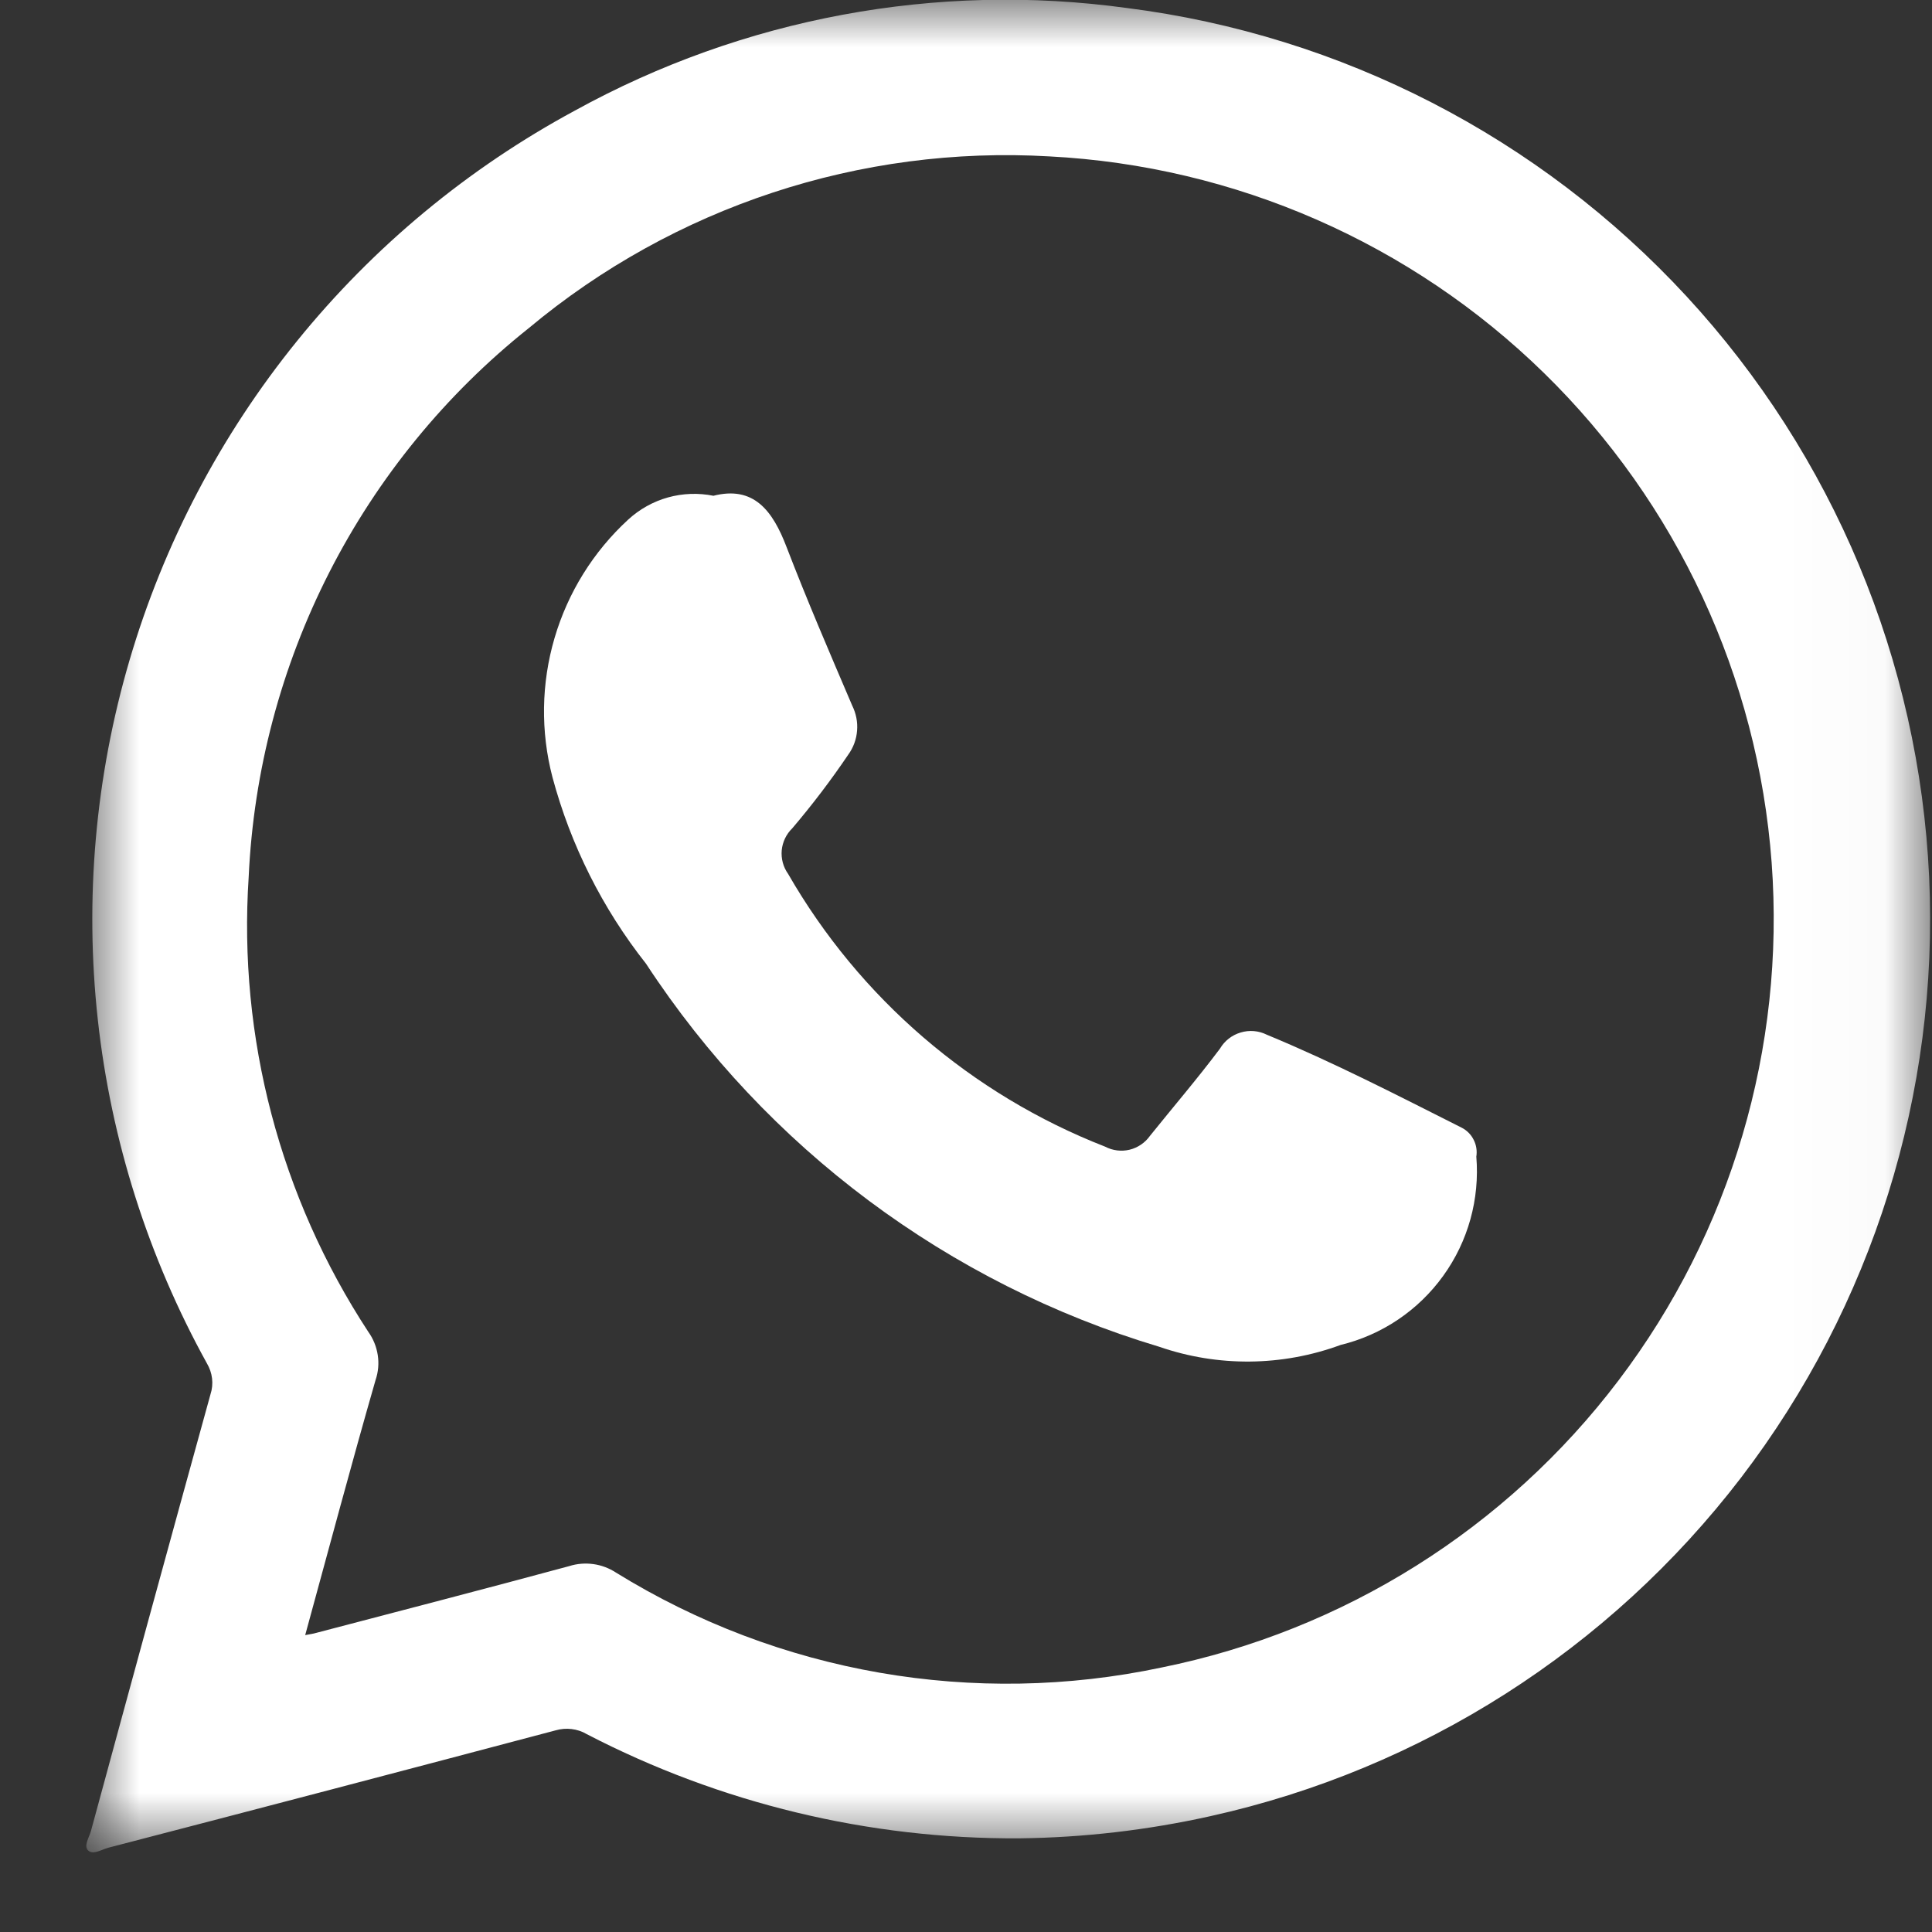 <svg width="21" height="21" viewBox="0 0 21 21" fill="none" xmlns="http://www.w3.org/2000/svg">
<rect x="0" y="0" width="21" height="21" fill="#333333" stroke="none"/>
<g id="Grupo 20555">
<g id="Clip path group">
<mask id="mask0_115_199" style="mask-type:luminance" maskUnits="userSpaceOnUse" x="0" y="0" width="21" height="21">
<g id="clip-path">
<path id="Ret&#195;&#162;ngulo 447" d="M20.977 0H0.934V20.134H20.977V0Z" fill="white"/>
</g>
</mask>
<g mask="url(#mask0_115_199)">
<g id="Grupo 20554">
<path id="Caminho 1012" d="M11.077 19.982C9.442 19.991 7.829 19.602 6.377 18.849C6.327 18.819 6.271 18.801 6.213 18.794C6.155 18.787 6.096 18.792 6.04 18.808C4.42 19.237 2.799 19.663 1.177 20.084C1.104 20.104 1.015 20.163 0.96 20.116C0.905 20.067 0.969 19.973 0.988 19.904C1.418 18.32 1.851 16.737 2.288 15.155C2.306 15.1 2.312 15.041 2.305 14.983C2.298 14.925 2.279 14.87 2.249 14.819C1.611 13.664 1.207 12.394 1.063 11.082C0.919 9.77 1.036 8.443 1.408 7.176C1.78 5.91 2.399 4.73 3.23 3.705C4.061 2.679 5.087 1.829 6.249 1.202C8.077 0.195 10.181 -0.197 12.249 0.087C14.582 0.383 16.736 1.493 18.331 3.22C19.926 4.948 20.86 7.184 20.969 9.533C21.077 11.882 20.353 14.194 18.924 16.062C17.494 17.929 15.452 19.232 13.156 19.741C12.474 19.893 11.777 19.974 11.078 19.982M3.317 17.773C3.379 17.761 3.406 17.758 3.432 17.75C4.351 17.509 5.27 17.271 6.187 17.023C6.272 16.996 6.361 16.989 6.449 17.001C6.537 17.013 6.621 17.045 6.695 17.093C8.466 18.188 10.59 18.557 12.626 18.125C14.607 17.724 16.374 16.614 17.594 15.003C18.815 13.392 19.406 11.391 19.257 9.376C19.107 7.36 18.228 5.468 16.783 4.055C15.338 2.642 13.427 1.805 11.408 1.7C9.352 1.58 7.328 2.247 5.747 3.567C4.844 4.286 4.105 5.191 3.58 6.22C3.055 7.249 2.756 8.379 2.703 9.533C2.588 11.278 3.045 13.013 4.003 14.476C4.057 14.551 4.092 14.638 4.106 14.729C4.12 14.82 4.112 14.913 4.082 15.001C3.82 15.912 3.576 16.829 3.317 17.774" fill="white"/>
<path id="Caminho 1013" d="M7.75 5.39C8.193 5.275 8.399 5.551 8.55 5.947C8.773 6.527 9.019 7.098 9.263 7.669C9.305 7.754 9.324 7.848 9.316 7.942C9.309 8.037 9.275 8.127 9.22 8.203C9.032 8.481 8.829 8.748 8.612 9.003C8.546 9.067 8.506 9.152 8.497 9.242C8.489 9.333 8.513 9.424 8.566 9.498C9.344 10.851 10.56 11.897 12.013 12.464C12.095 12.507 12.189 12.518 12.278 12.497C12.367 12.475 12.446 12.422 12.499 12.347C12.753 12.031 13.017 11.723 13.26 11.399C13.31 11.314 13.39 11.251 13.485 11.223C13.58 11.194 13.682 11.203 13.77 11.247C14.495 11.547 15.188 11.905 15.887 12.257C15.944 12.286 15.99 12.332 16.018 12.389C16.047 12.445 16.057 12.51 16.047 12.572C16.085 13.033 15.958 13.493 15.687 13.868C15.417 14.243 15.021 14.51 14.572 14.619C13.936 14.853 13.239 14.86 12.598 14.638C10.307 13.951 8.332 12.477 7.022 10.475C6.549 9.876 6.203 9.186 6.005 8.448C5.875 7.951 5.883 7.427 6.028 6.934C6.173 6.441 6.449 5.996 6.828 5.648C6.951 5.535 7.099 5.452 7.26 5.407C7.421 5.362 7.591 5.356 7.755 5.389" fill="white"/>
</g>
</g>
</g>
</g>
</svg>
